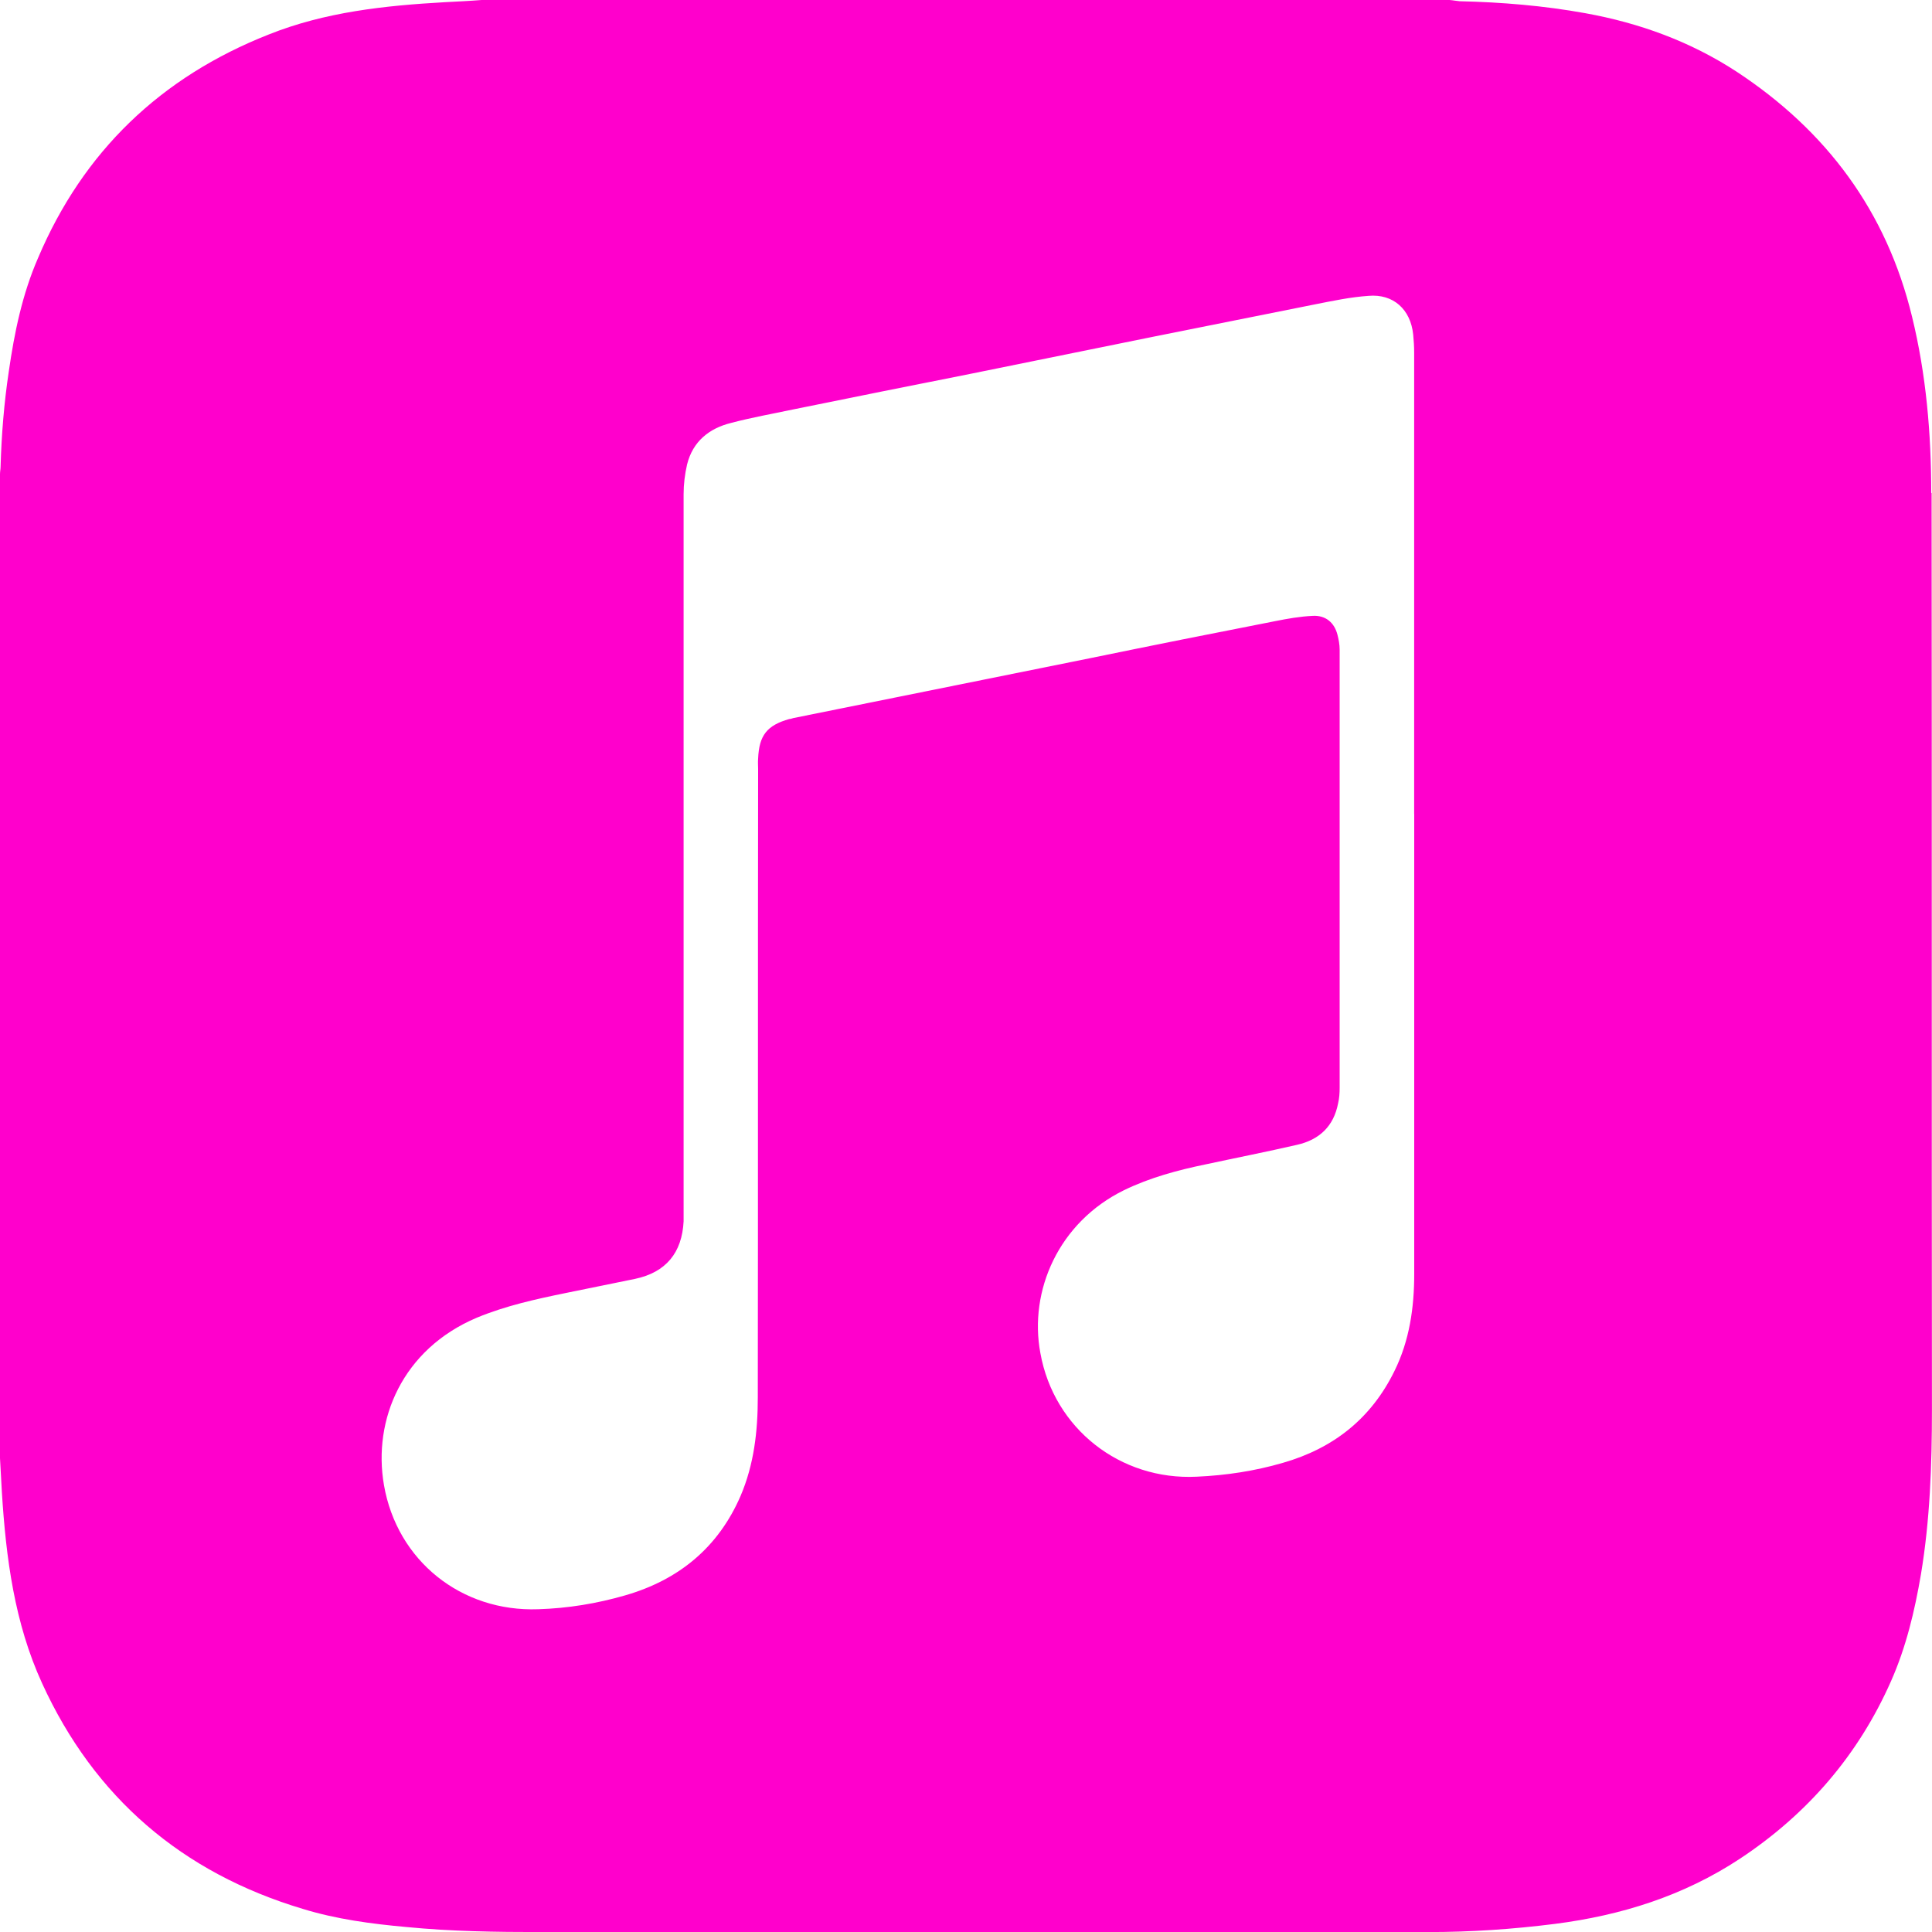 <?xml version="1.0" encoding="UTF-8"?>
<svg xmlns="http://www.w3.org/2000/svg" version="1.1" viewBox="0 0 30 30">
  <defs>
    <style>
      .cls-1 {
        fill: #f0c;
      }
    </style>
  </defs>
  <!-- Generator: Adobe Illustrator 28.7.1, SVG Export Plug-In . SVG Version: 1.2.0 Build 142)  -->
  <g>
    <g id="_レイヤー_1" data-name="レイヤー_1">
      <g id="_レイヤー_1-2" data-name="_レイヤー_1">
        <path class="cls-1" d="M29.988,7.657c0-.923-.078-1.841-.298-2.74-.396-1.636-1.328-2.886-2.724-3.804-.718-.469-1.508-.756-2.349-.908-.645-.117-1.299-.171-1.953-.186-.049-.004-.102-.015-.156-.019H7.479c-.19.015-.381.024-.571.034-.933.053-1.86.151-2.739.503-1.669.659-2.876,1.811-3.579,3.471-.244.561-.367,1.157-.454,1.763-.073.488-.113.981-.127,1.475C.009,7.284,0,7.323,0,7.362v15.28c.009.176.019.352.029.528.064,1.021.195,2.031.625,2.969.811,1.773,2.173,2.94,4.044,3.501.522.161,1.069.234,1.616.283.694.068,1.387.078,2.08.078h13.788c.654,0,1.309-.044,1.963-.127,1.03-.132,1.997-.435,2.871-1.011,1.05-.694,1.841-1.611,2.348-2.759.234-.528.367-1.088.464-1.656.141-.845.171-1.7.171-2.554-.005-4.747,0-9.493-.005-14.24l-.007.002 0.0.001h0ZM21.96,12.642v7.139c0,.522-.073,1.035-.307,1.508-.361.737-.947,1.201-1.733,1.426-.435.127-.884.195-1.338.215-1.187.059-2.217-.747-2.427-1.919-.181-.967.283-2.032,1.299-2.53.401-.195.836-.312,1.269-.401.473-.102.947-.195,1.416-.303.347-.078.571-.288.639-.645.019-.078.024-.161.024-.239v-6.807c0-.078-.015-.156-.034-.23-.049-.191-.186-.303-.381-.293-.201.009-.396.044-.591.083-.953.186-1.904.376-2.852.571l-4.624.933c-.019.005-.044.015-.064.015-.347.098-.469.254-.484.615-.005.054,0,.108,0,.161-.005,3.252,0,6.505-.005,9.756,0,.528-.059,1.045-.268,1.533-.347.801-.962,1.304-1.792,1.543-.439.127-.889.201-1.348.215-1.196.044-2.193-.752-2.397-1.928-.176-1.016.288-2.11,1.44-2.598.449-.186.913-.288,1.387-.385.356-.073.718-.146,1.074-.219.478-.102.727-.405.752-.893V7.676c0-.156.019-.312.054-.464.088-.356.342-.561.684-.645.318-.084.645-.142.967-.21.918-.186,1.831-.371,2.749-.552l2.837-.576c.84-.166,1.674-.337,2.514-.503.274-.054.552-.113.83-.132.385-.034.654.21.694.601.009.093.015.186.015.278v7.164l.002.006-0.0 0h-0Z"/>
      </g>
    </g>
  </g>
</svg>